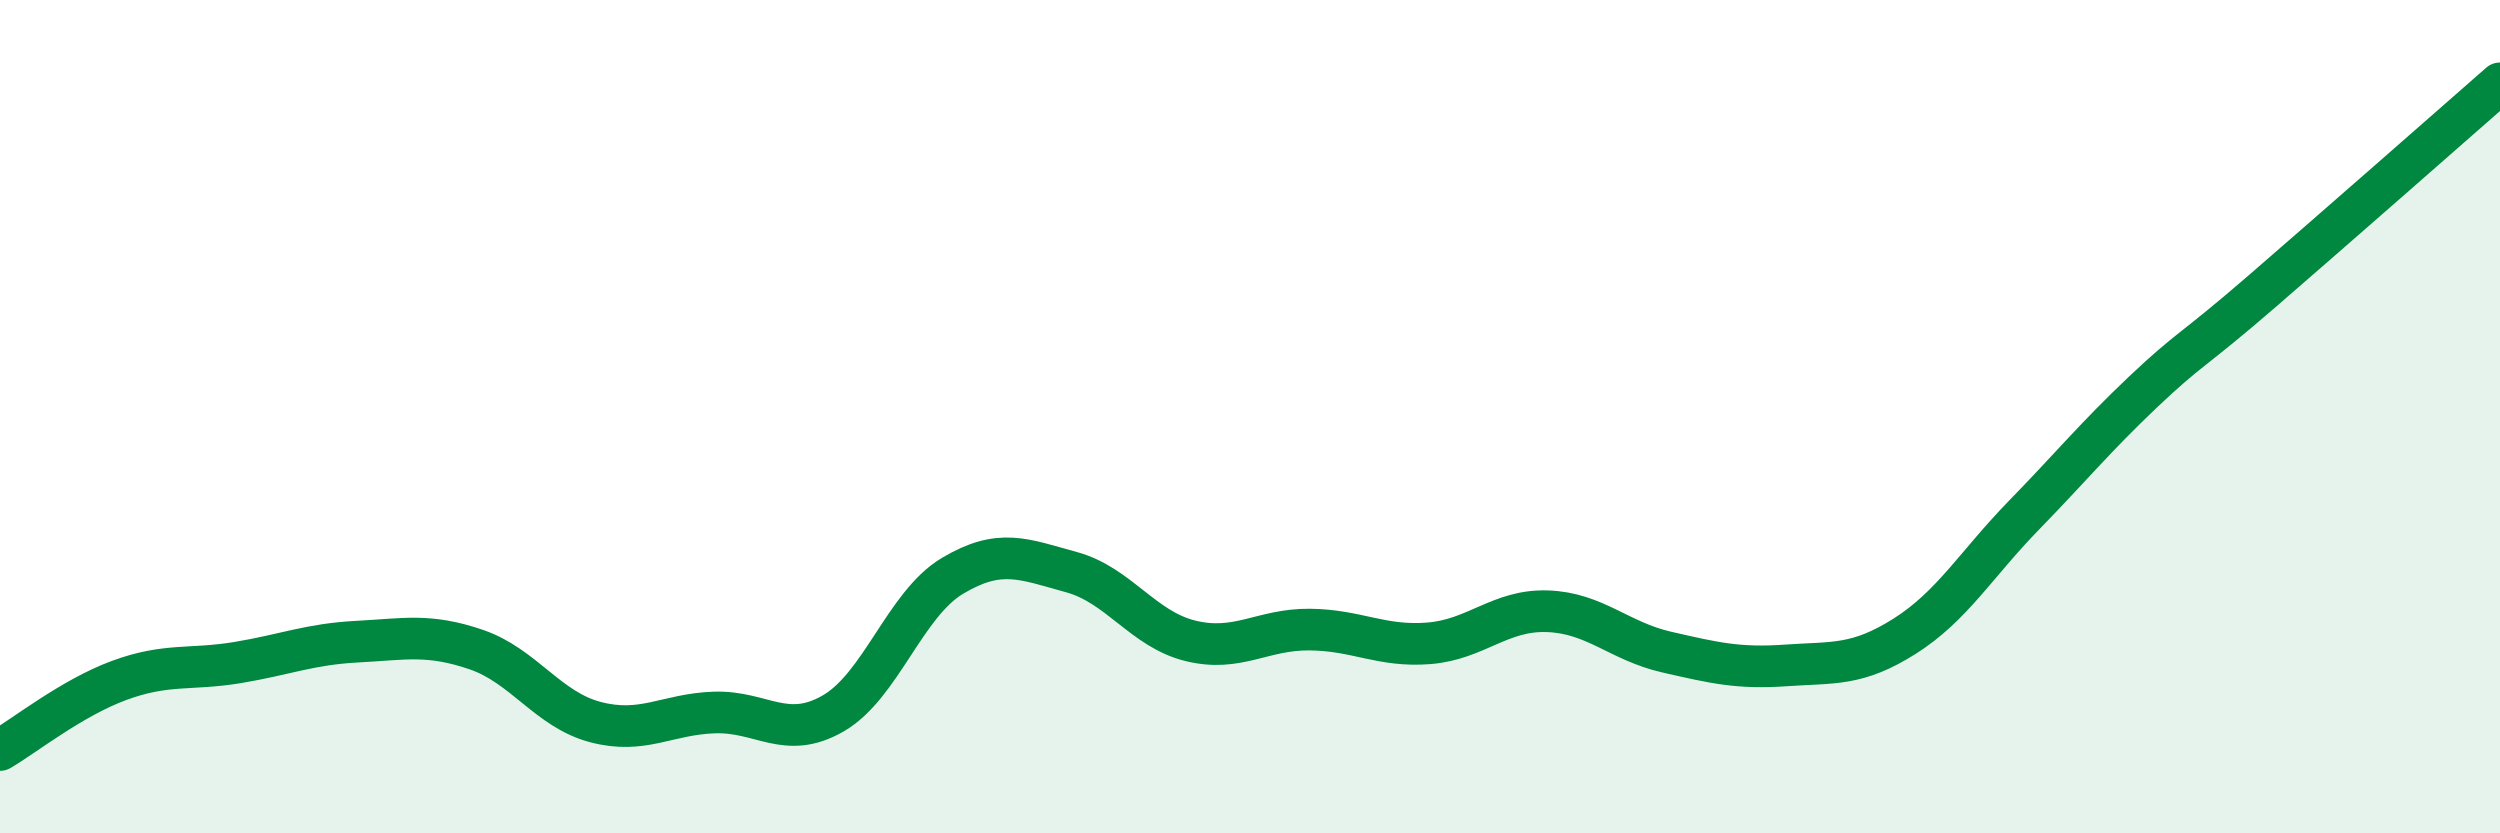 
    <svg width="60" height="20" viewBox="0 0 60 20" xmlns="http://www.w3.org/2000/svg">
      <path
        d="M 0,18 C 0.57,17.67 1.72,16.75 2.86,16.33 C 4,15.91 4.57,16.09 5.71,15.9 C 6.85,15.71 7.43,15.46 8.57,15.4 C 9.71,15.34 10.29,15.2 11.43,15.59 C 12.57,15.98 13.15,17.03 14.29,17.33 C 15.43,17.63 16,17.14 17.14,17.1 C 18.28,17.06 18.86,17.78 20,17.12 C 21.14,16.46 21.72,14.5 22.86,13.82 C 24,13.14 24.57,13.42 25.71,13.73 C 26.85,14.04 27.43,15.1 28.57,15.38 C 29.71,15.66 30.29,15.1 31.43,15.11 C 32.57,15.12 33.15,15.53 34.29,15.44 C 35.43,15.35 36,14.63 37.14,14.67 C 38.28,14.71 38.86,15.39 40,15.65 C 41.14,15.91 41.72,16.05 42.86,15.97 C 44,15.89 44.57,15.99 45.71,15.27 C 46.85,14.55 47.43,13.54 48.57,12.37 C 49.71,11.2 50.29,10.49 51.43,9.41 C 52.57,8.33 52.58,8.47 54.29,6.99 C 56,5.51 58.86,3 60,2L60 20L0 20Z"
        fill="#008740"
        opacity="0.1"
        stroke-linecap="round"
        stroke-linejoin="round"
      />
      <path
        d="M 0,18 C 0.57,17.67 1.72,16.75 2.86,16.33 C 4,15.91 4.57,16.09 5.71,15.9 C 6.85,15.71 7.43,15.46 8.57,15.4 C 9.71,15.34 10.29,15.2 11.43,15.59 C 12.57,15.98 13.15,17.03 14.29,17.33 C 15.43,17.63 16,17.14 17.14,17.1 C 18.28,17.06 18.86,17.78 20,17.12 C 21.14,16.46 21.72,14.5 22.86,13.82 C 24,13.14 24.57,13.42 25.71,13.73 C 26.85,14.04 27.43,15.1 28.57,15.38 C 29.71,15.66 30.29,15.1 31.43,15.11 C 32.57,15.12 33.15,15.53 34.29,15.44 C 35.43,15.35 36,14.63 37.14,14.67 C 38.28,14.71 38.86,15.39 40,15.65 C 41.14,15.91 41.72,16.05 42.86,15.97 C 44,15.89 44.57,15.99 45.71,15.27 C 46.85,14.55 47.43,13.54 48.57,12.37 C 49.71,11.2 50.29,10.49 51.43,9.41 C 52.57,8.33 52.58,8.47 54.29,6.99 C 56,5.51 58.86,3 60,2"
        stroke="#008740"
        stroke-width="1"
        fill="none"
        stroke-linecap="round"
        stroke-linejoin="round"
      />
    </svg>
  